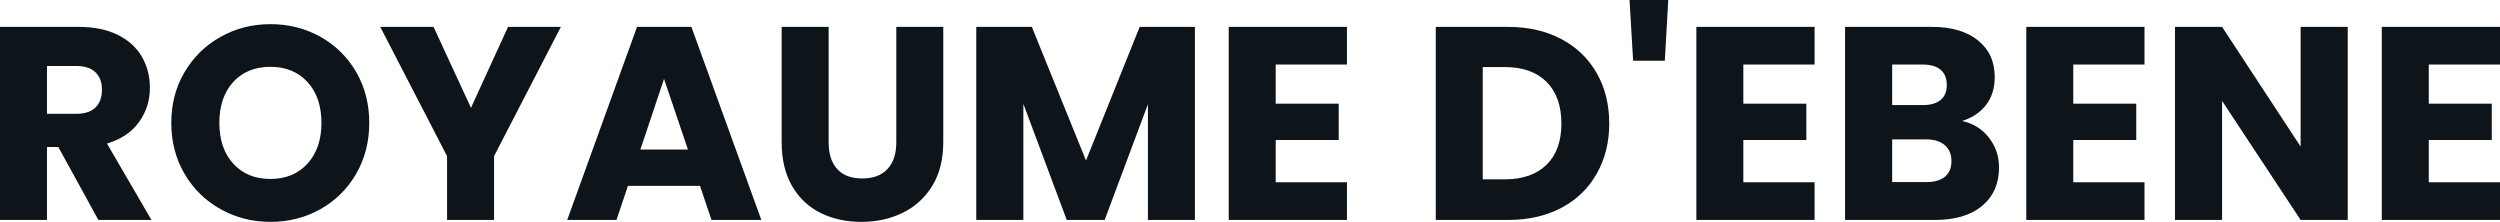 <svg fill="#0d141a" viewBox="0 0 209.139 18.561" height="100%" width="100%" xmlns="http://www.w3.org/2000/svg"><path preserveAspectRatio="none" d="M12.67 18.40L8.23 18.40L4.88 12.30L3.93 12.30L3.93 18.40L0 18.40L0 2.25L6.60 2.25Q8.51 2.25 9.86 2.92Q11.20 3.59 11.87 4.75Q12.54 5.91 12.54 7.34L12.54 7.34Q12.54 8.95 11.63 10.21Q10.72 11.48 8.95 12.01L8.95 12.01L12.67 18.40ZM3.93 5.52L3.93 9.52L6.37 9.52Q7.45 9.52 7.99 8.99Q8.53 8.46 8.53 7.50L8.53 7.50Q8.53 6.58 7.99 6.05Q7.45 5.52 6.37 5.52L6.37 5.52L3.93 5.52ZM22.63 18.56Q20.36 18.56 18.46 17.50Q16.56 16.45 15.44 14.55Q14.33 12.65 14.33 10.28L14.33 10.28Q14.33 7.91 15.44 6.03Q16.56 4.14 18.46 3.08Q20.36 2.02 22.63 2.02L22.63 2.02Q24.91 2.02 26.81 3.08Q28.70 4.14 29.80 6.03Q30.89 7.91 30.89 10.28L30.89 10.28Q30.89 12.65 29.79 14.55Q28.68 16.45 26.80 17.50Q24.91 18.56 22.63 18.56L22.63 18.56ZM22.63 14.97Q24.56 14.97 25.73 13.68Q26.89 12.40 26.89 10.28L26.89 10.28Q26.89 8.14 25.73 6.87Q24.56 5.59 22.63 5.59L22.63 5.59Q20.68 5.59 19.52 6.85Q18.35 8.12 18.35 10.28L18.35 10.28Q18.35 12.42 19.52 13.70Q20.68 14.97 22.63 14.97L22.63 14.97ZM42.50 2.25L46.92 2.25L41.33 13.06L41.33 18.40L37.40 18.40L37.40 13.06L31.81 2.25L36.27 2.25L39.40 9.02L42.50 2.25ZM59.52 18.40L58.56 15.55L52.53 15.55L51.57 18.40L47.45 18.40L53.29 2.25L57.84 2.25L63.69 18.40L59.52 18.40ZM53.57 12.51L57.55 12.51L55.55 6.60L53.57 12.51ZM65.39 2.25L69.32 2.25L69.32 11.91Q69.32 13.36 70.04 14.14Q70.75 14.93 72.13 14.93L72.13 14.93Q73.51 14.93 74.24 14.14Q74.98 13.36 74.98 11.91L74.98 11.91L74.98 2.25L78.91 2.25L78.91 11.89Q78.91 14.05 77.99 15.55Q77.07 17.04 75.52 17.80Q73.97 18.56 72.06 18.56L72.06 18.56Q70.15 18.56 68.64 17.81Q67.14 17.07 66.26 15.56Q65.39 14.05 65.39 11.89L65.39 11.89L65.39 2.25ZM95.34 2.25L99.96 2.25L99.96 18.40L96.03 18.40L96.03 8.72L92.41 18.40L89.24 18.40L85.61 8.69L85.61 18.40L81.67 18.40L81.67 2.25L86.32 2.25L90.85 13.43L95.34 2.25ZM112.68 5.40L106.72 5.40L106.72 8.67L111.99 8.67L111.99 11.71L106.72 11.71L106.72 15.25L112.68 15.25L112.68 18.40L102.79 18.40L102.79 2.25L112.68 2.25L112.68 5.40ZM126.16 2.25Q128.71 2.25 130.62 3.27Q132.53 4.28 133.57 6.11Q134.62 7.93 134.62 10.33L134.62 10.33Q134.62 12.70 133.57 14.54Q132.53 16.38 130.61 17.39Q128.69 18.40 126.16 18.40L126.16 18.40L120.11 18.40L120.11 2.25L126.16 2.25ZM125.90 15.00Q128.13 15.00 129.38 13.78Q130.62 12.56 130.62 10.33L130.62 10.33Q130.62 8.10 129.38 6.85Q128.13 5.61 125.90 5.61L125.90 5.61L124.04 5.61L124.04 15.00L125.90 15.00ZM136.32 0L139.56 0L139.27 5.08L136.62 5.08L136.32 0ZM151.80 5.40L145.84 5.40L145.84 8.67L151.11 8.67L151.11 11.71L145.84 11.71L145.84 15.25L151.80 15.25L151.80 18.40L141.91 18.40L141.91 2.25L151.80 2.25L151.80 5.40ZM164.13 10.12Q165.53 10.42 166.38 11.51Q167.23 12.60 167.23 14.01L167.23 14.01Q167.23 16.03 165.82 17.22Q164.40 18.40 161.87 18.40L161.87 18.40L154.35 18.40L154.35 2.25L161.62 2.25Q164.08 2.25 165.47 3.38Q166.87 4.51 166.87 6.44L166.87 6.44Q166.87 7.87 166.12 8.81Q165.37 9.75 164.13 10.12L164.13 10.12ZM158.29 5.40L158.29 8.79L160.86 8.79Q161.83 8.79 162.35 8.36Q162.86 7.93 162.86 7.11L162.86 7.11Q162.86 6.28 162.35 5.84Q161.83 5.40 160.86 5.40L160.86 5.40L158.29 5.40ZM161.18 15.23Q162.17 15.23 162.71 14.78Q163.25 14.33 163.25 13.48L163.25 13.48Q163.25 12.63 162.69 12.14Q162.13 11.66 161.14 11.66L161.14 11.66L158.29 11.66L158.29 15.23L161.18 15.23ZM179.40 5.40L173.44 5.40L173.44 8.67L178.71 8.67L178.71 11.71L173.44 11.71L173.44 15.25L179.40 15.25L179.40 18.40L169.51 18.40L169.51 2.25L179.40 2.25L179.40 5.40ZM196.40 2.25L196.40 18.40L192.46 18.40L185.89 8.44L185.89 18.40L181.95 18.40L181.95 2.25L185.89 2.25L192.46 12.26L192.46 2.25L196.40 2.25ZM209.14 5.40L203.18 5.40L203.18 8.67L208.45 8.67L208.45 11.71L203.18 11.71L203.18 15.25L209.14 15.25L209.14 18.40L199.25 18.40L199.25 2.25L209.14 2.25L209.14 5.40Z"></path></svg>